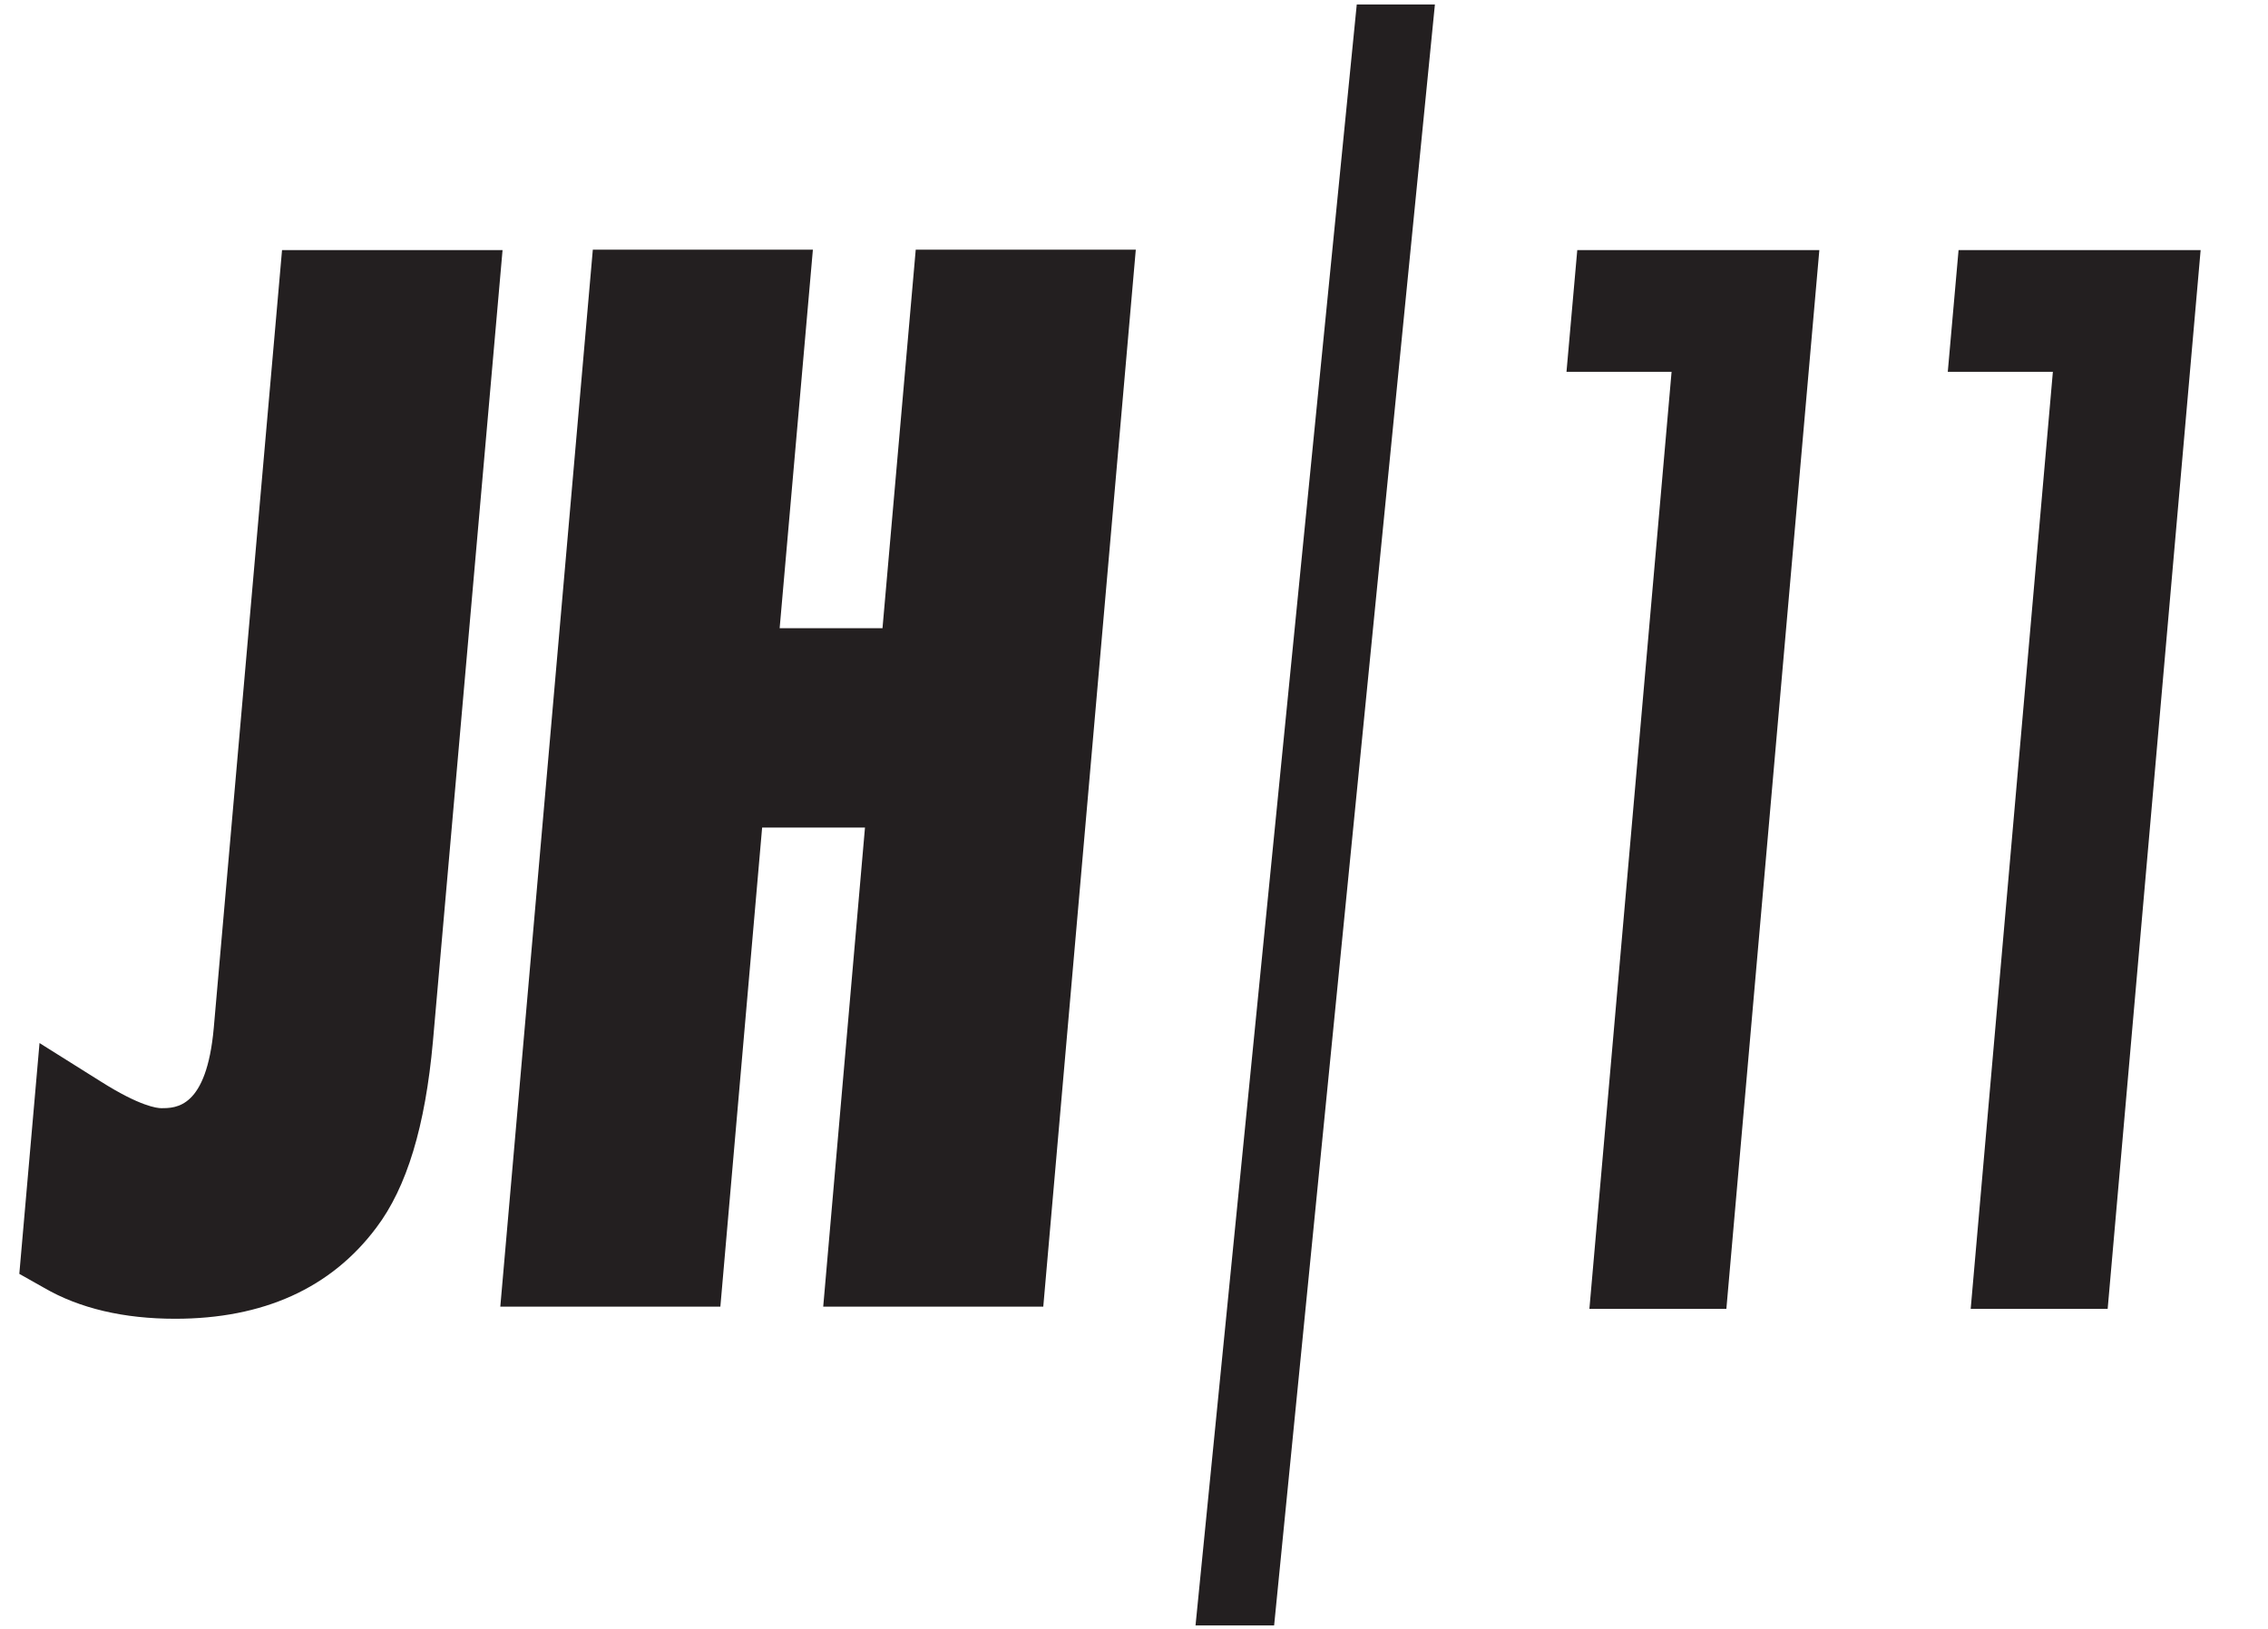 <?xml version="1.0" encoding="utf-8"?>
<!-- Generator: Adobe Illustrator 24.2.1, SVG Export Plug-In . SVG Version: 6.00 Build 0)  -->
<svg version="1.1" id="Layer_1" xmlns="http://www.w3.org/2000/svg" xmlns:xlink="http://www.w3.org/1999/xlink" x="0px" y="0px"
	 viewBox="0 0 505 362.8" style="enable-background:new 0 0 505 362.8;" xml:space="preserve">
<style type="text/css">
	.st0{fill:#231F20;}
</style>
<g id="_x31_1">
	<path class="st0" d="M436.1,55.7l53.9,0l-20.7,235.8l-30.5,0l18.3-208.7h-23.4L436.1,55.7z"/>
	<g>
		<path class="st0" d="M351.2,55.7l53.9,0l-20.7,235.8l-30.5,0l18.3-208.7h-23.4L351.2,55.7z"/>
	</g>
	<polygon class="st0" points="266.2,362 283.7,362 319.5,1 302.1,1 	"/>
	<g>
		<g>
			<g>
				<path class="st0" d="M39,293.7c-11.4,0-21.3-2.3-29.2-6.9l-5.5-3.1l4.5-51.4l13.7,8.6c8.7,5.5,12.5,5.9,13.4,5.9
					c3.3,0,10.1,0,11.7-17.9L62.8,55.7h49.1L96.4,231.9c-1.7,18.9-5.8,32.5-12.6,41.5C73.7,286.9,58.6,293.7,39,293.7z"/>
			</g>
		</g>
		<g>
			<g>
				<path class="st0" d="M160.4,291l-49,0l20.6-235.4l49,0l-7.4,84.3h22.9l7.4-84.3h49L232.3,291h-49l9.3-106.7h-22.9L160.4,291z"/>
			</g>
		</g>
	</g>
</g>
</svg>
